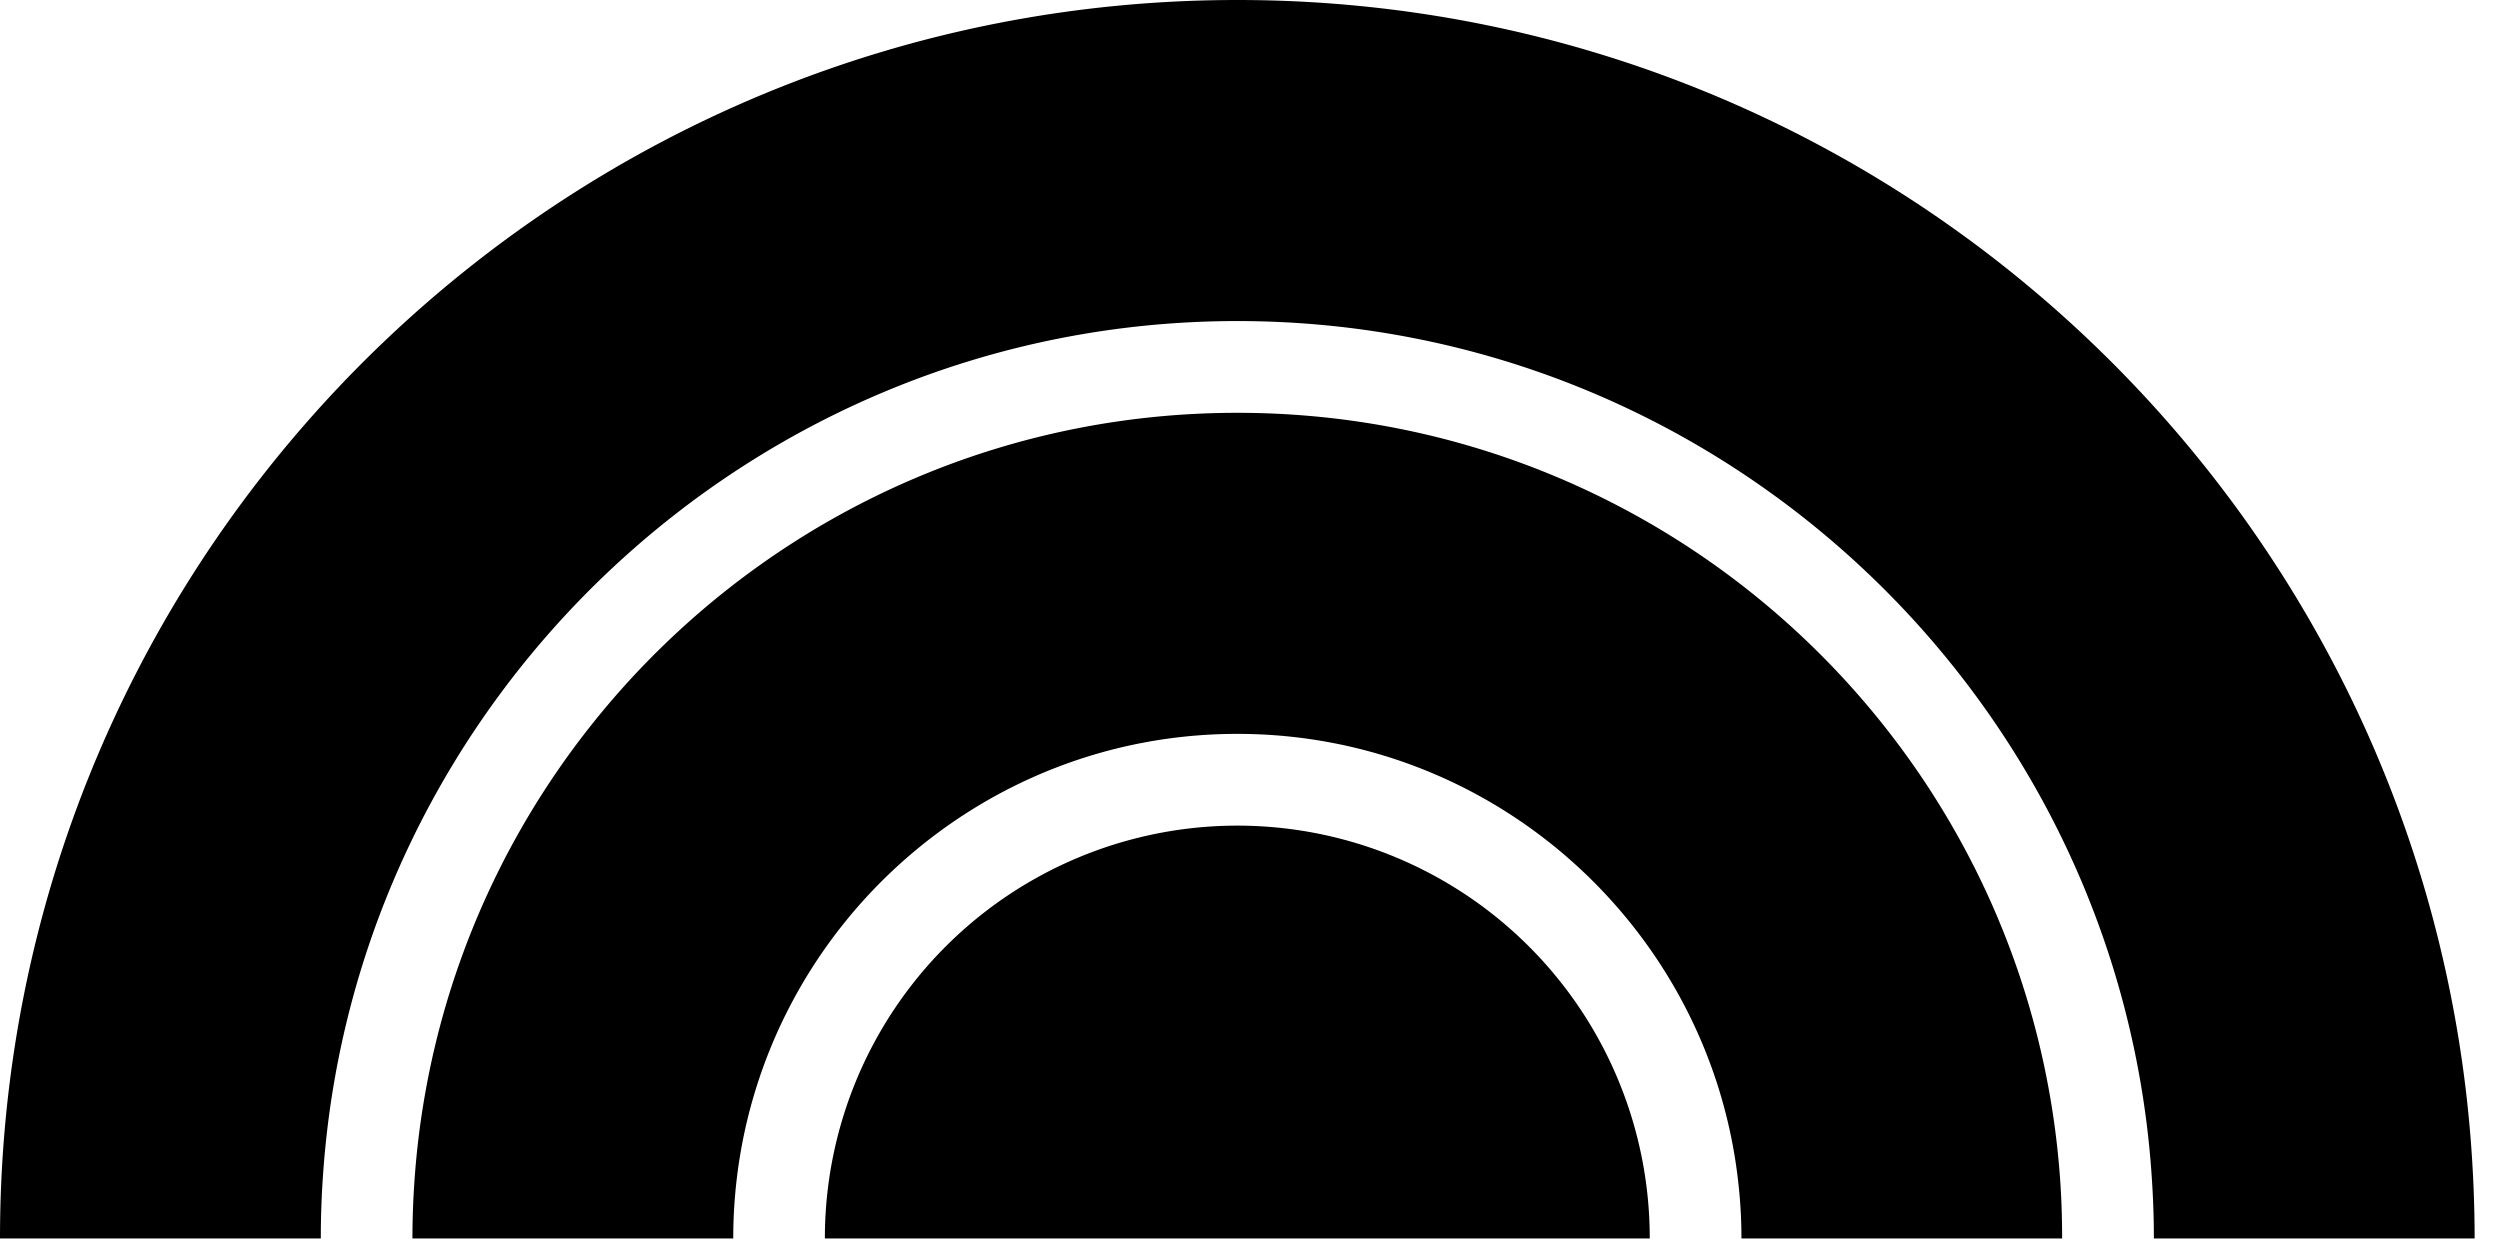 <svg fill="currentColor" viewBox="0 0 40 20" xmlns="http://www.w3.org/2000/svg"><path d="M5.167 18.82c-.023.329-.034.66-.034.995H0c0-.345.009-.687.026-1.027C.56 8.322 9.208 0 19.797 0c10.662 0 19.355 8.435 19.78 19.002.011.27.017.54.017.813h-5.132c0-.304-.01-.606-.029-.906-.468-7.673-6.855-13.772-14.636-13.772-7.752 0-14.118 6.052-14.63 13.683zm6.619.06a8.064 8.064 0 00-.054.935H6.599c0-.293.01-.583.029-.87.448-6.89 6.172-12.34 13.169-12.34 7.008 0 12.74 5.466 13.172 12.37.017.278.025.558.025.84h-5.131c0-.295-.016-.585-.048-.873-.435-4.042-3.865-7.2-8.018-7.2-4.131 0-7.547 3.126-8.011 7.138zm8.011-5.67a6.6 6.6 0 016.599 6.605H13.198a6.601 6.601 0 016.599-6.605z" fill-rule="evenodd"></path></svg>